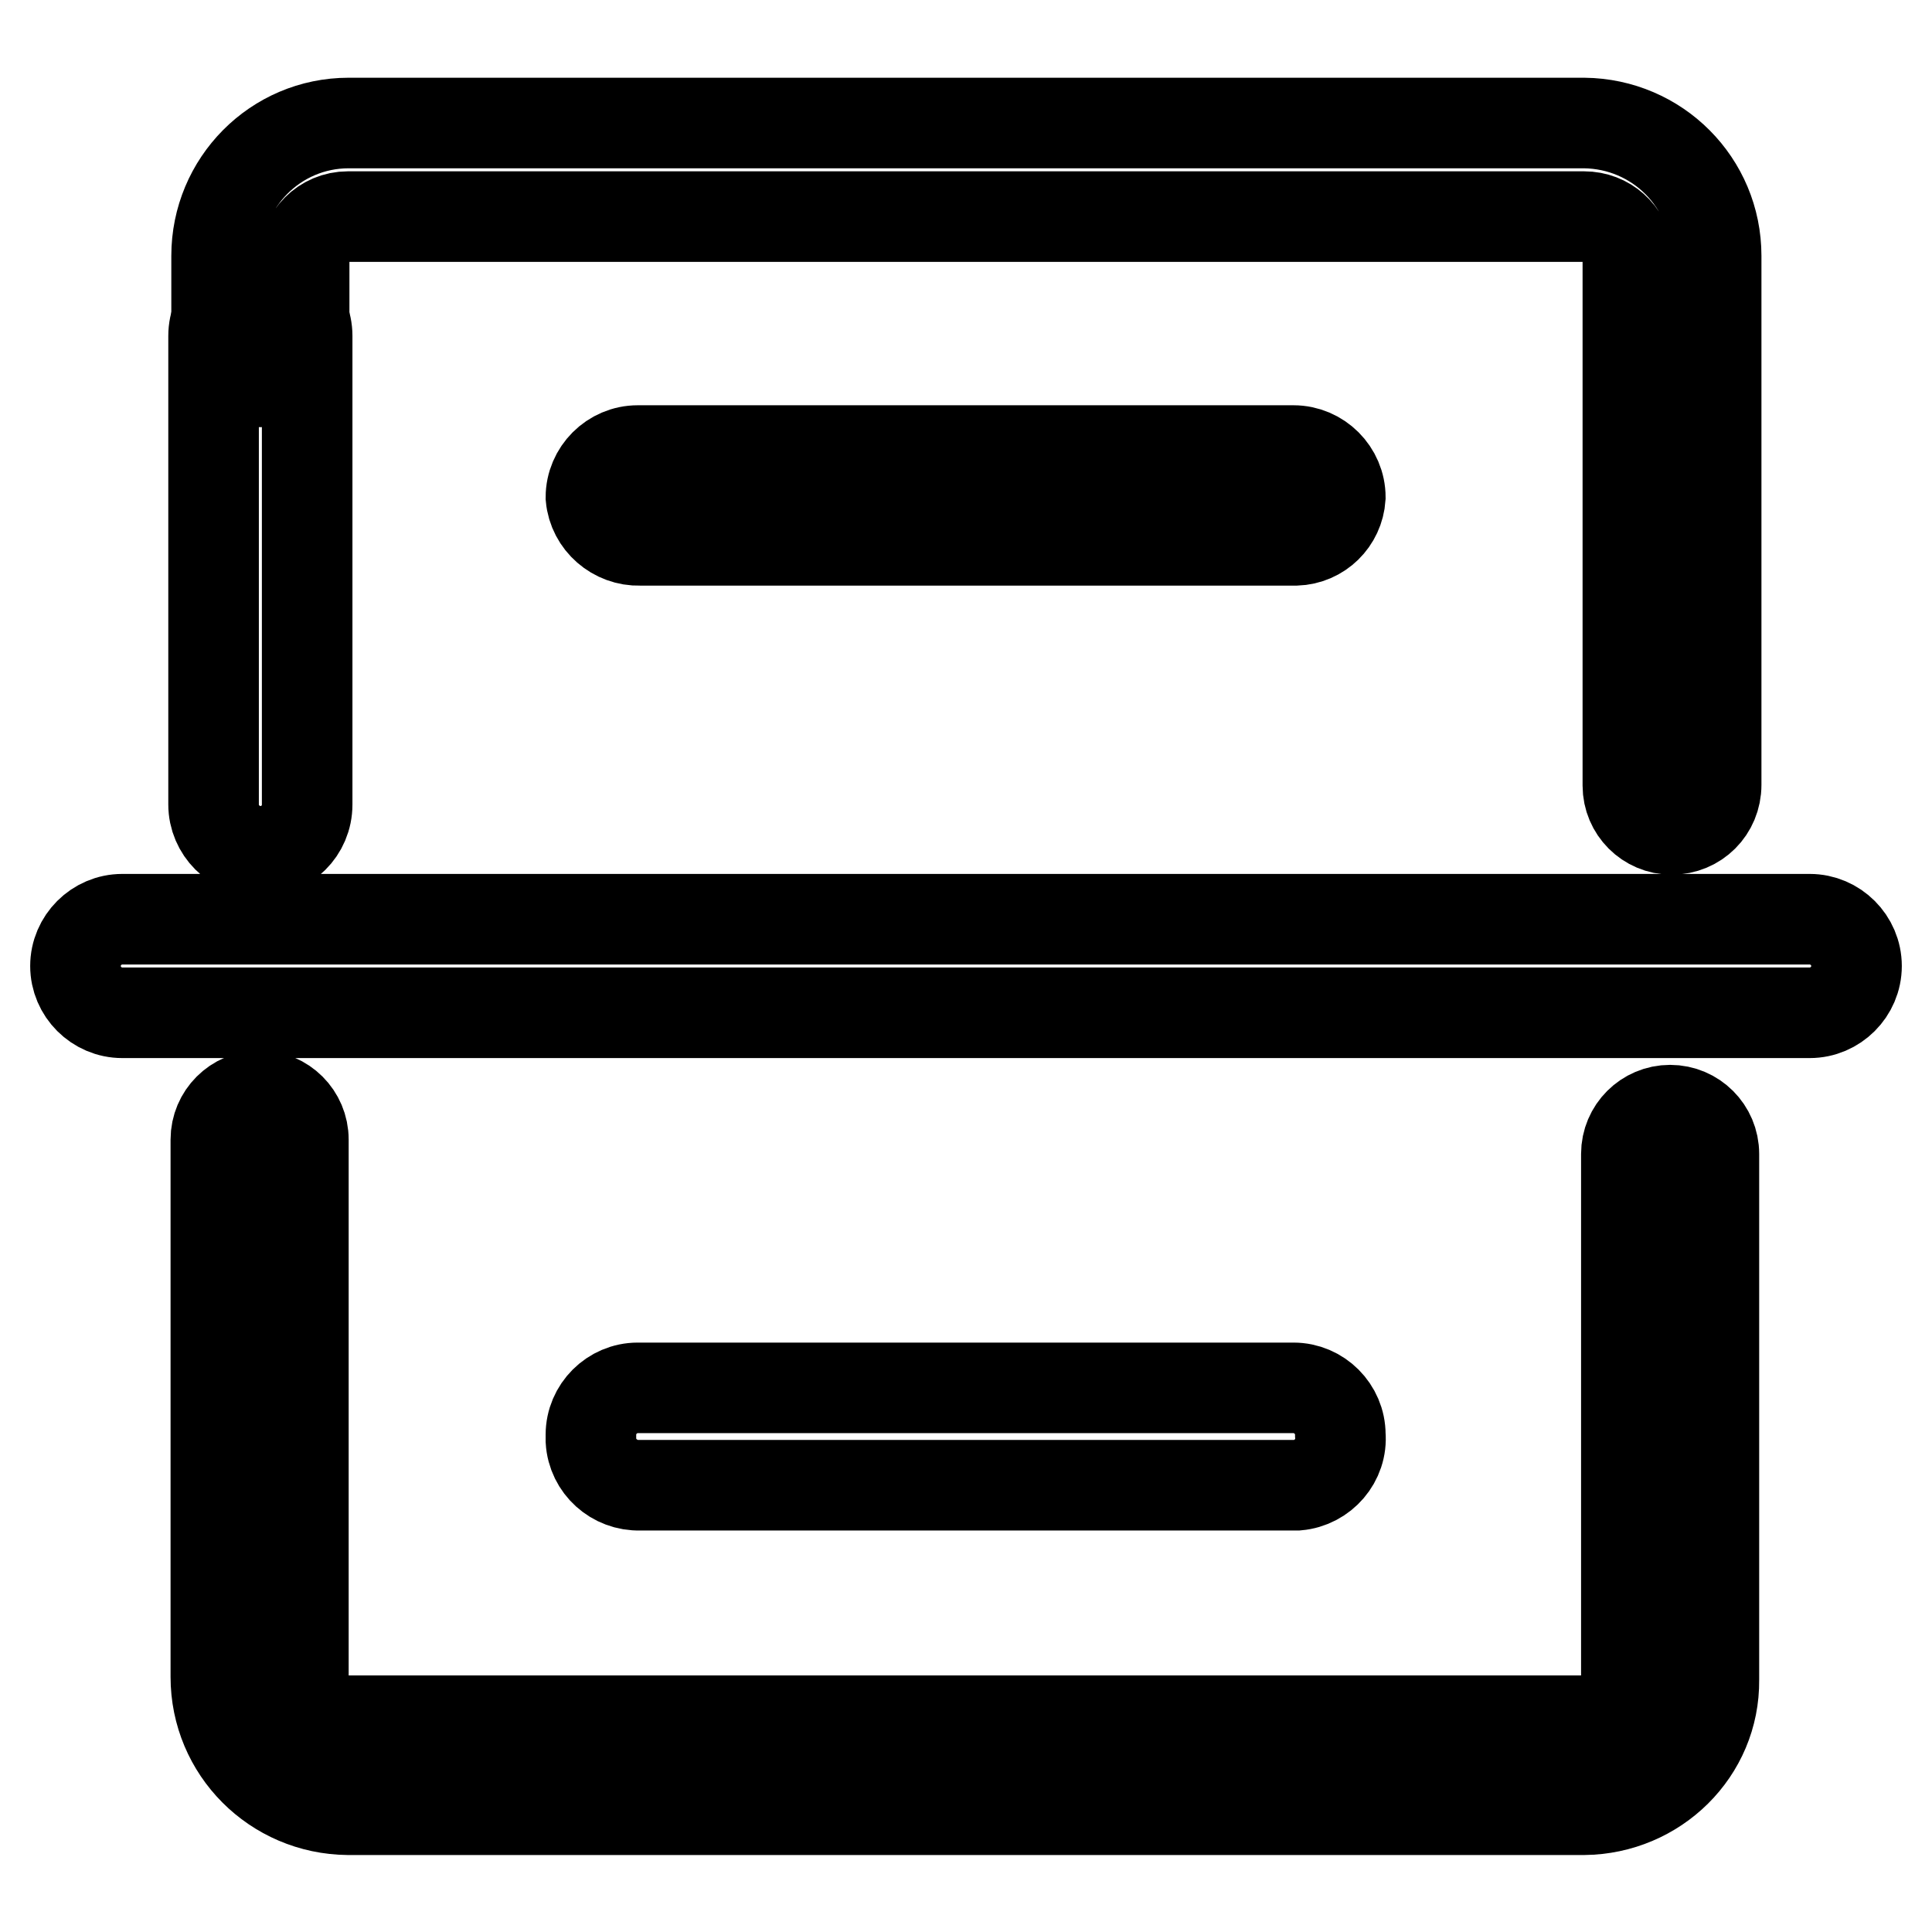 <?xml version="1.0" encoding="utf-8"?>
<!-- Svg Vector Icons : http://www.onlinewebfonts.com/icon -->
<!DOCTYPE svg PUBLIC "-//W3C//DTD SVG 1.1//EN" "http://www.w3.org/Graphics/SVG/1.1/DTD/svg11.dtd">
<svg version="1.1" xmlns="http://www.w3.org/2000/svg" xmlns:xlink="http://www.w3.org/1999/xlink" x="0px" y="0px" viewBox="0 0 256 256" enable-background="new 0 0 256 256" xml:space="preserve">
<g> <path stroke-width="12" fill-opacity="0" stroke="#000000"  d="M209.9,239.8H46.1c-9.7-0.1-17.5-7.9-17.5-17.6V151c0-3.2,2.6-5.8,5.8-5.8c3.2,0,5.8,2.6,5.8,5.8v71.2 c0,3.2,2.6,5.8,5.8,5.8l0,0h163.7c3.2,0,5.8-2.6,5.8-5.8l0,0v-69.3c0-3.2,2.6-5.8,5.8-5.8s5.8,2.6,5.8,5.8l0,0v69.7 C227.2,232.1,219.4,239.7,209.9,239.8z M221.5,109.9c-3.2,0-5.8-2.6-5.8-5.8l0,0V33.9c-0.3-3-2.8-5.2-5.8-5.2H46.1 c-3.2,0-5.8,2.6-5.8,5.8v10.3c0,3.2-2.6,5.8-5.8,5.8c-3.2,0-5.8-2.6-5.8-5.8l0,0V33.9c0-9.7,7.8-17.6,17.5-17.6h163.7 c9.7,0.1,17.5,7.9,17.5,17.6V104C227.4,107.3,224.8,109.9,221.5,109.9L221.5,109.9L221.5,109.9z"/> <path stroke-width="12" fill-opacity="0" stroke="#000000"  d="M34.5,112.8c-3.4,0-6.2-2.8-6.2-6.2l0,0V44.5c0-3.4,2.8-6.2,6.2-6.2c3.4,0,6.2,2.8,6.2,6.2v62.1 C40.7,110.1,37.9,112.8,34.5,112.8L34.5,112.8z M239.8,134.2H16.2c-3.4,0-6.2-2.8-6.2-6.2c0-3.4,2.8-6.2,6.2-6.2c0,0,0,0,0,0h223.6 c3.4,0,6.2,2.8,6.2,6.2S243.2,134.2,239.8,134.2C239.8,134.2,239.8,134.2,239.8,134.2z M171.7,71.6H84.8c-3.3,0.1-6.2-2.4-6.5-5.7 c0-3.4,2.8-6.2,6.2-6.2l0,0h86.9c3.4,0,6.2,2.8,6.2,6.2C177.4,69,174.9,71.5,171.7,71.6L171.7,71.6z M171.7,196.8H84.8 c-3.4,0.1-6.3-2.5-6.5-5.9c0-0.3,0-0.5,0-0.8c0-3.4,2.8-6.2,6.2-6.2h86.9c3.4,0,6.2,2.8,6.2,6.2c0.3,3.4-2.3,6.4-5.7,6.7 C171.9,196.8,171.8,196.8,171.7,196.8L171.7,196.8z"/></g>
</svg>